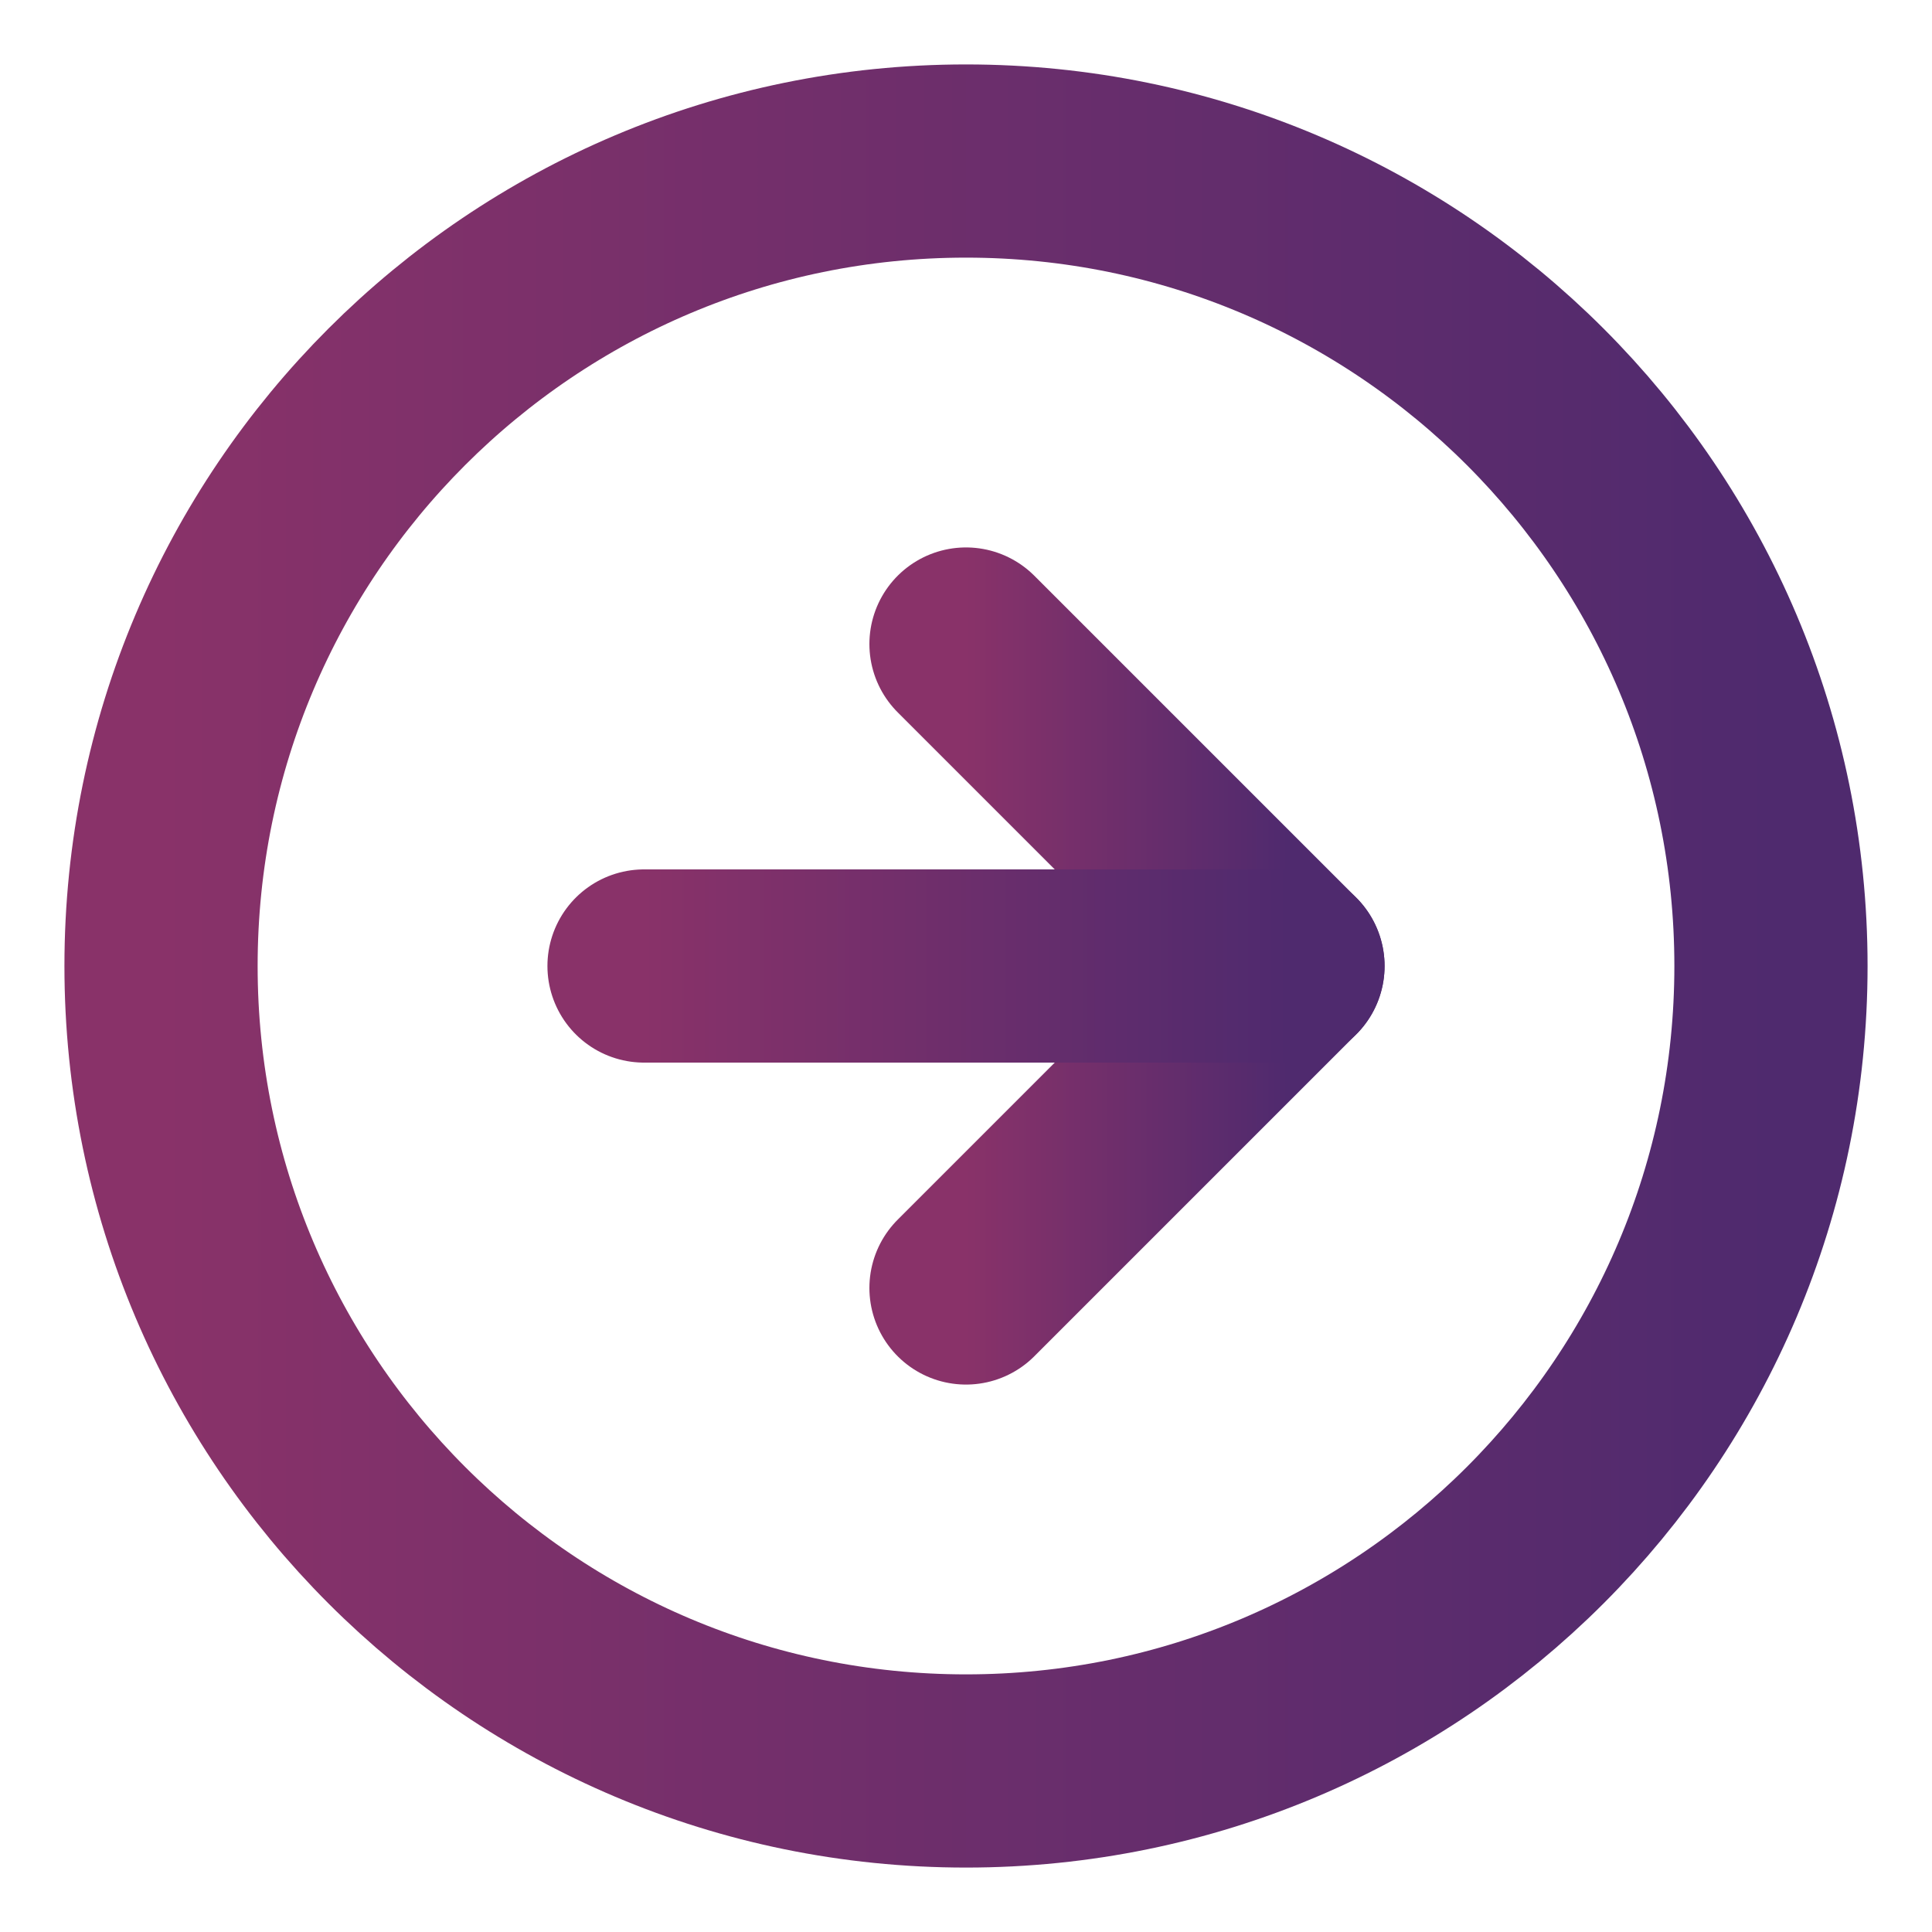 <svg width="20" height="20" viewBox="0 0 20 20" fill="none" xmlns="http://www.w3.org/2000/svg">
<g clip-path="url(#clip0_15_70)">
<path d="M10 18.333C14.602 18.333 18.333 14.602 18.333 10C18.333 5.398 14.602 1.667 10 1.667C5.398 1.667 1.667 5.398 1.667 10C1.667 14.602 5.398 18.333 10 18.333Z" stroke="url(#paint0_linear_15_70)" stroke-width="2" stroke-linecap="round" stroke-linejoin="round"/>
<path d="M10 13.333L13.333 10L10 6.667" stroke="url(#paint1_linear_15_70)" stroke-width="2" stroke-linecap="round" stroke-linejoin="round"/>
<path d="M6.667 10H13.333" stroke="url(#paint2_linear_15_70)" stroke-width="2" stroke-linecap="round" stroke-linejoin="round"/>
</g>
<defs>
<linearGradient id="paint0_linear_15_70" x1="1.667" y1="10" x2="18.333" y2="10" gradientUnits="userSpaceOnUse">
<stop stop-color="#893269"/>
<stop offset="1" stop-color="#4F2A6E"/>
</linearGradient>
<linearGradient id="paint1_linear_15_70" x1="10" y1="10" x2="13.333" y2="10" gradientUnits="userSpaceOnUse">
<stop stop-color="#893269"/>
<stop offset="1" stop-color="#4F2A6E"/>
</linearGradient>
<linearGradient id="paint2_linear_15_70" x1="6.667" y1="10.5" x2="13.333" y2="10.5" gradientUnits="userSpaceOnUse">
<stop stop-color="#893269"/>
<stop offset="1" stop-color="#4F2A6E"/>
</linearGradient>
<clipPath id="clip0_15_70">
<rect width="20" height="20" fill="white"/>
</clipPath>
</defs>
</svg>
